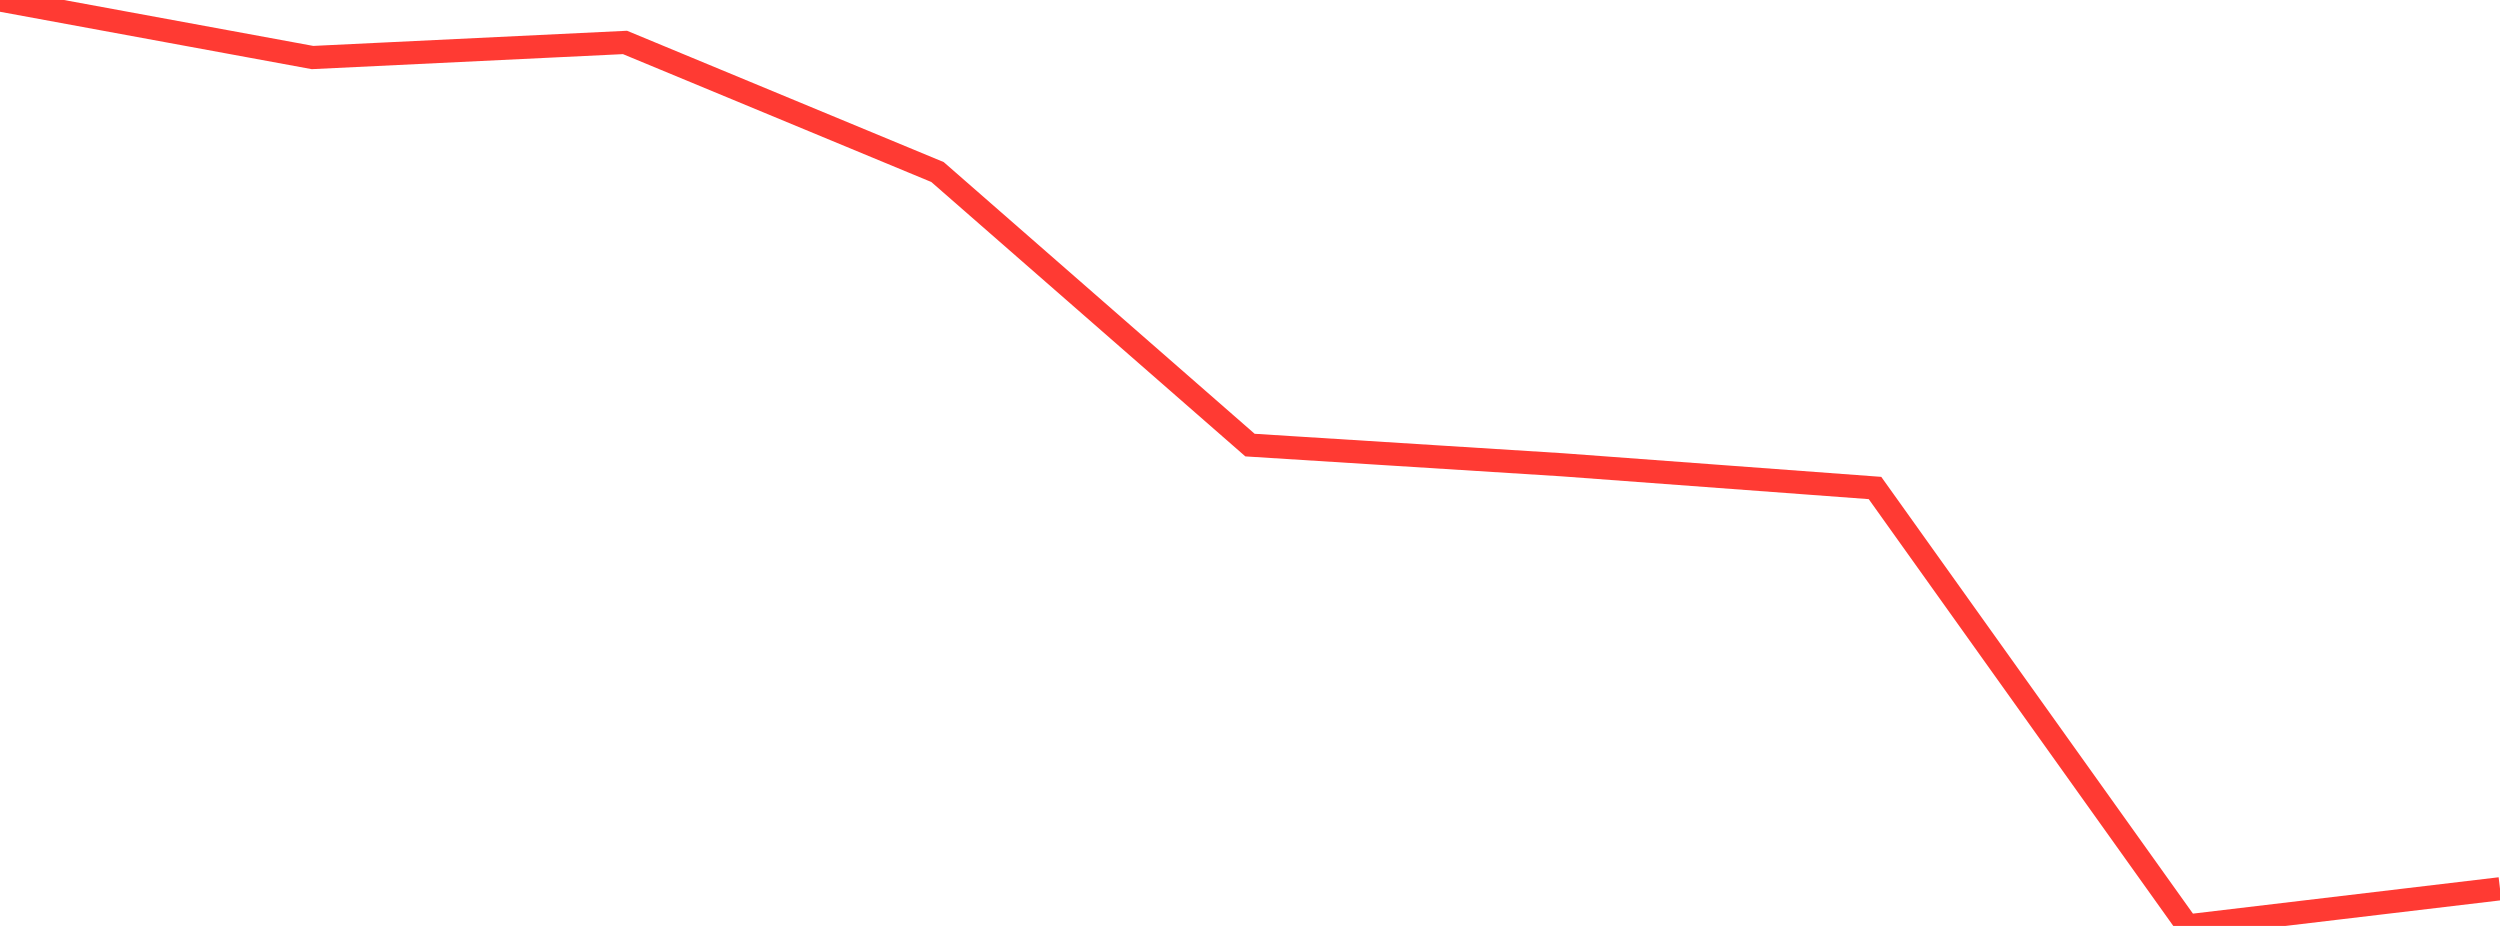 <?xml version="1.0" standalone="no"?>
<!DOCTYPE svg PUBLIC "-//W3C//DTD SVG 1.1//EN" "http://www.w3.org/Graphics/SVG/1.1/DTD/svg11.dtd">

<svg width="135" height="50" viewBox="0 0 135 50" preserveAspectRatio="none" 
  xmlns="http://www.w3.org/2000/svg"
  xmlns:xlink="http://www.w3.org/1999/xlink">


<polyline points="0.0, 0.0 16.875, 3.107 33.75, 2.292 50.625, 9.29 67.5, 24.035 84.375, 25.099 101.25, 26.352 118.125, 50.0 135.0, 47.993" fill="none" stroke="#ff3a33" stroke-width="1.25"/>

</svg>